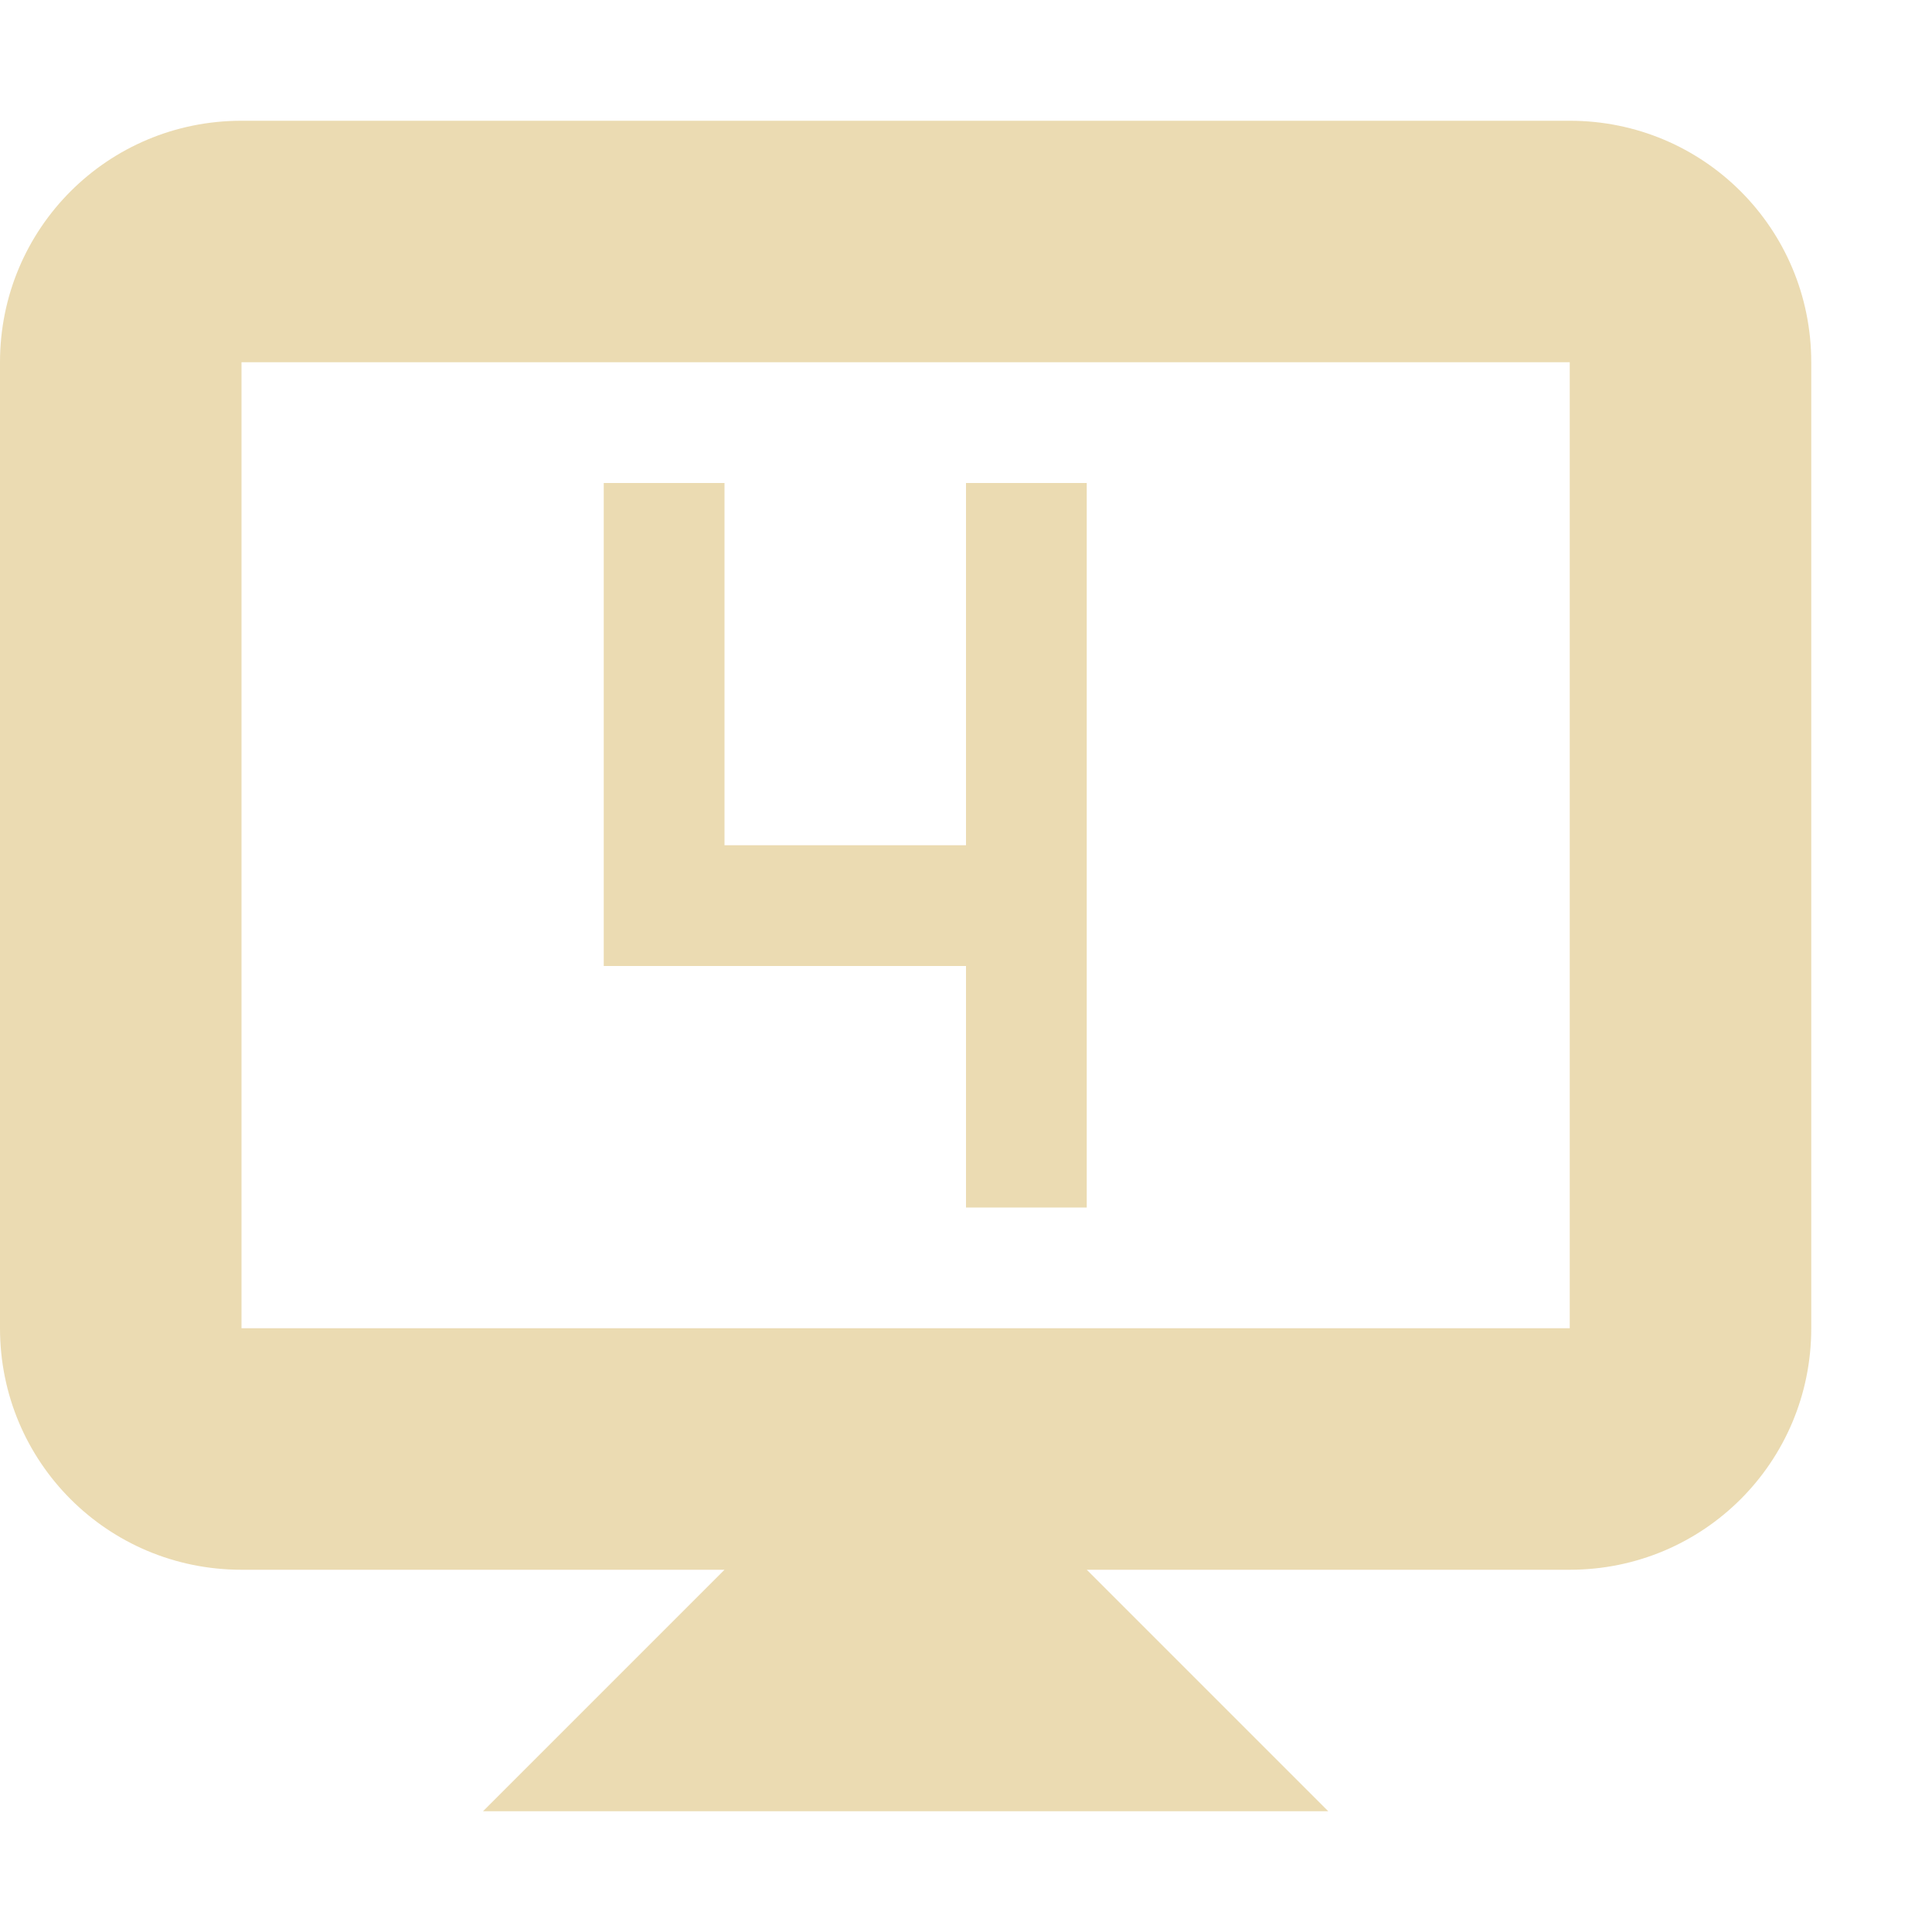 <svg width="16" height="16" version="1.1" xmlns="http://www.w3.org/2000/svg">
  <defs>
    <style id="current-color-scheme" type="text/css">.ColorScheme-Text { color:#ebdbb2; } .ColorScheme-Highlight { color:#458588; } .ColorScheme-NeutralText { color:#fe8019; } .ColorScheme-PositiveText { color:#689d6a; } .ColorScheme-NegativeText { color:#fb4934; }</style>
  </defs>
  <path class="ColorScheme-Text" d="m5 4v4h3v2h1v-6h-1v3h-2v-3zm-3-3c-1.108 0-2 0.892-2 2v8c0 1.108 0.892 2 2 2h4l-2 2h7l-2-2h4c1.108 0 2-0.892 2-2v-8c0-1.108-0.892-2-2-2zm0 2h11v8h-11z" fill="currentColor"/>
</svg>
